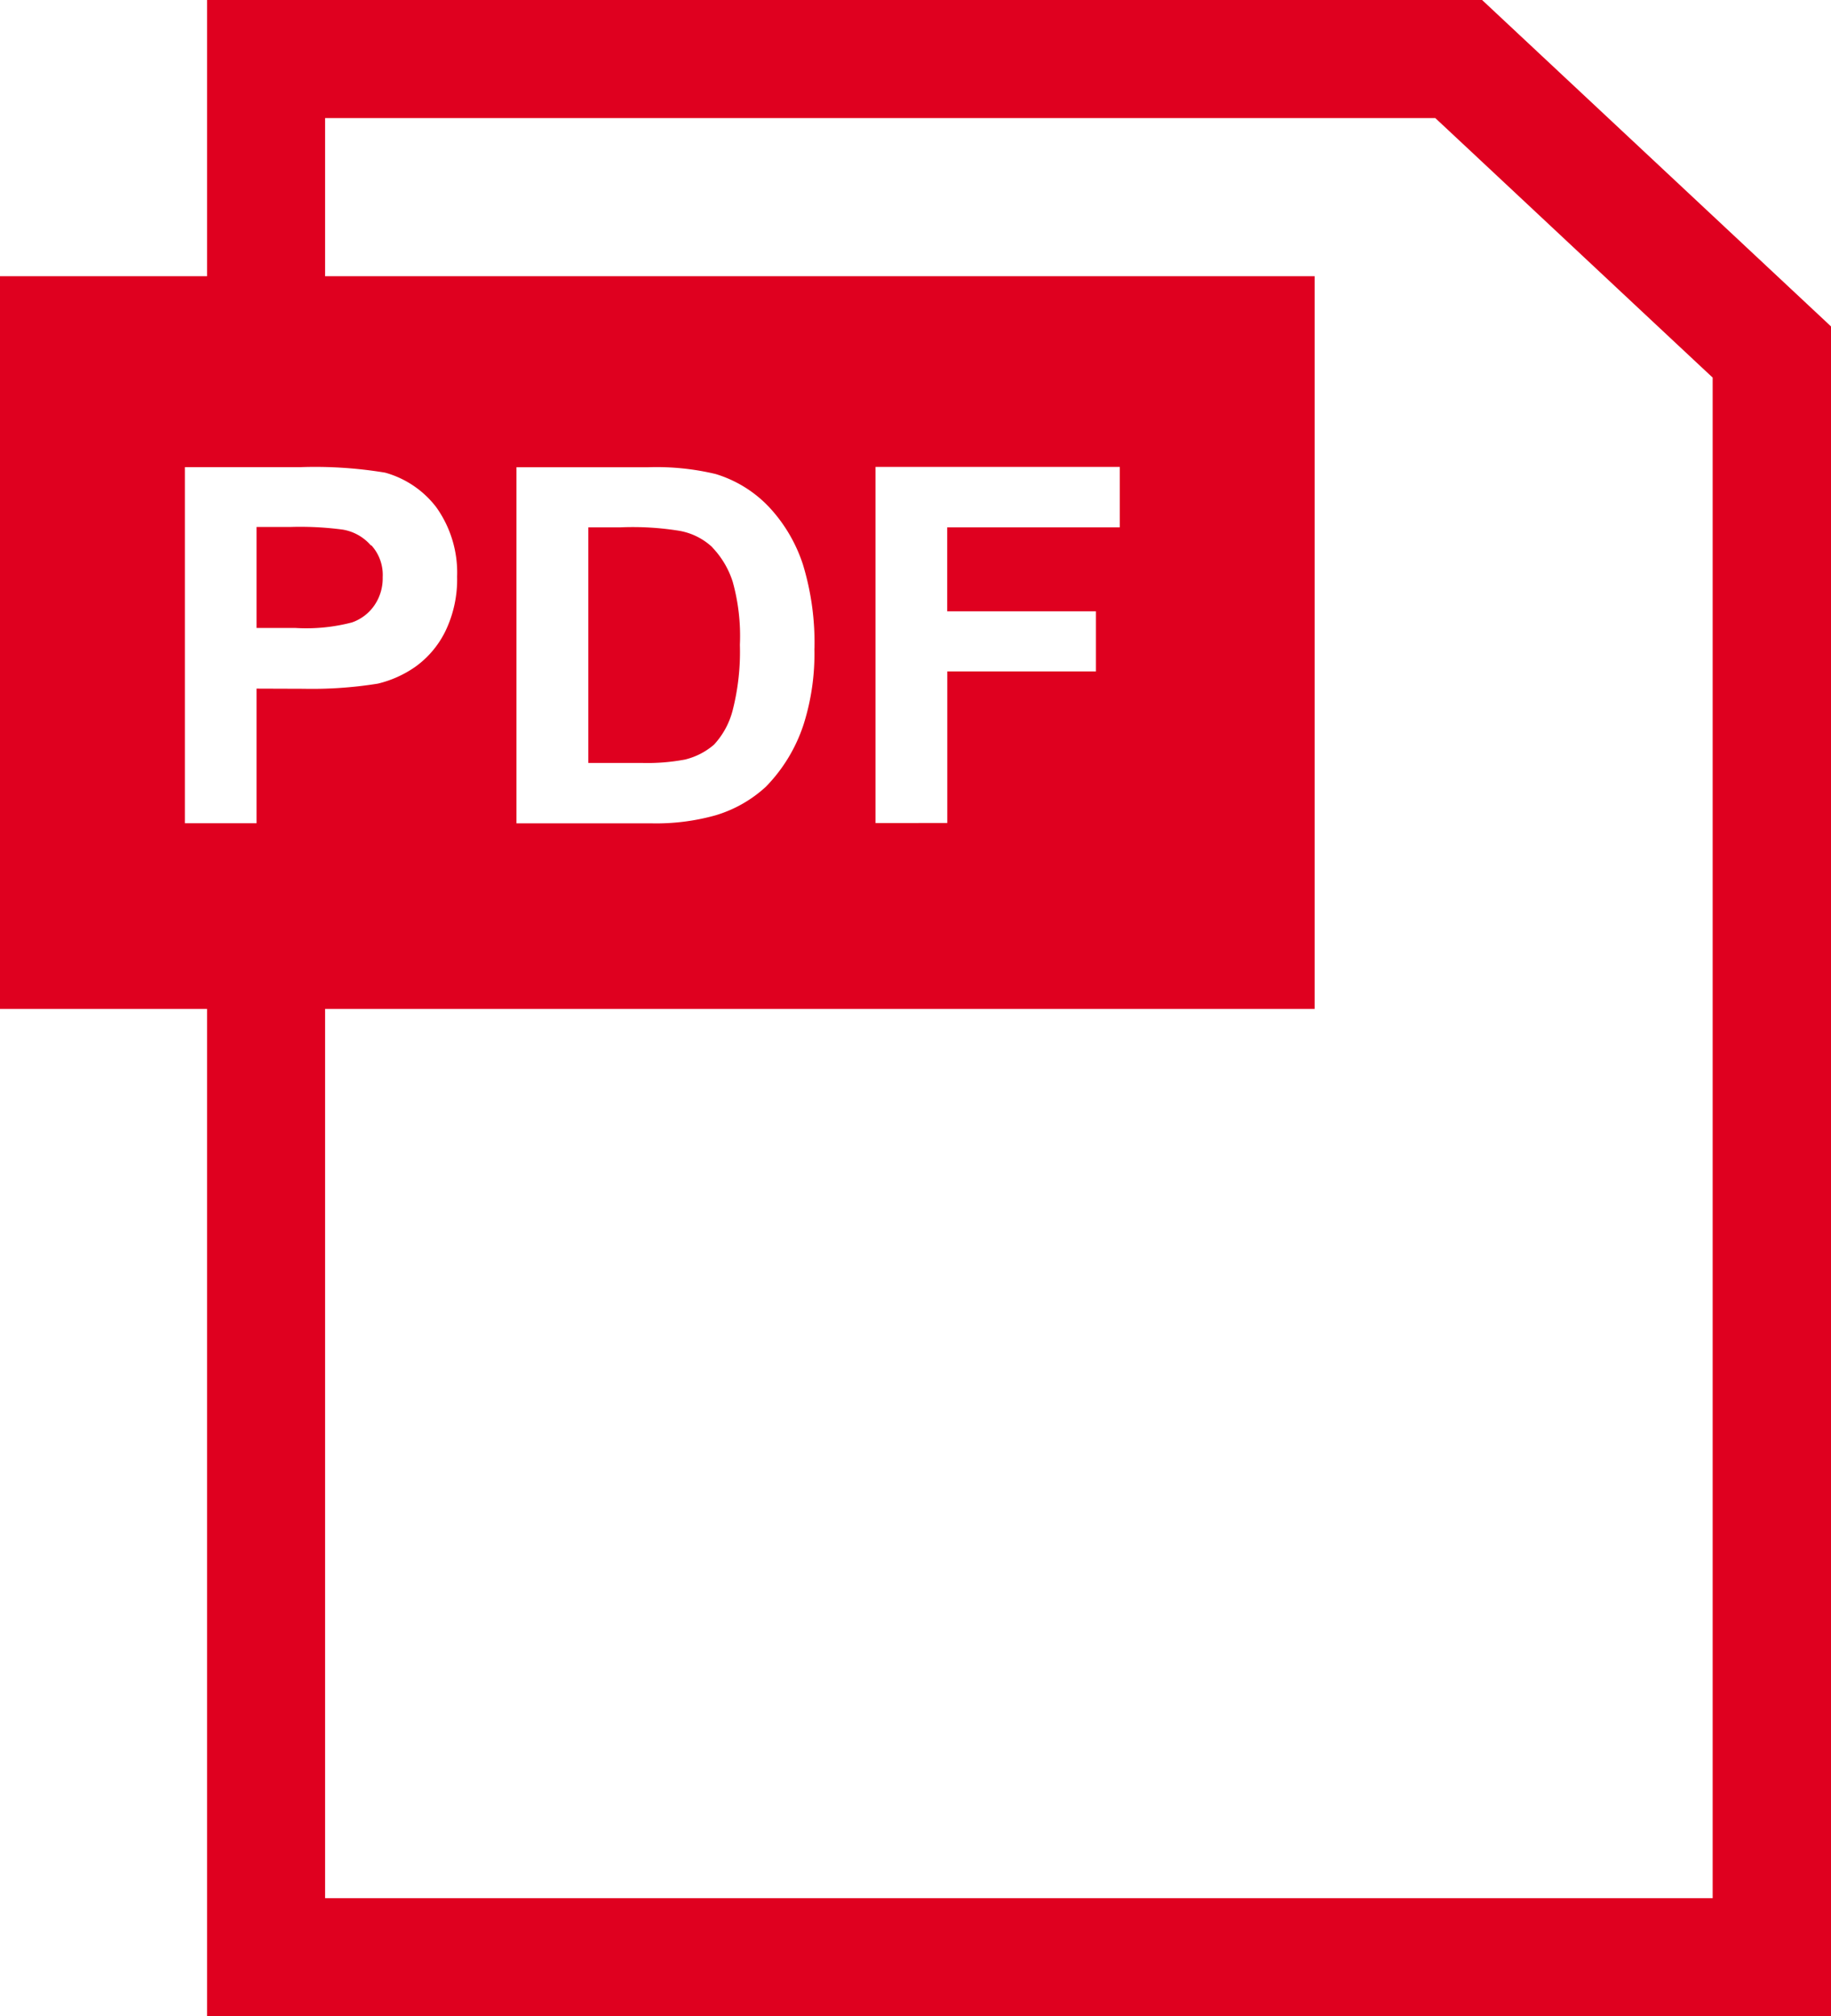 <svg xmlns="http://www.w3.org/2000/svg" width="22.76" height="25.066" viewBox="0 0 22.76 25.066"><defs><style>.a{fill:#df001f;}</style></defs><path class="a" d="M883.34,162.386H867.491v3.434h-2.574v9.109h2.574v12.523h20.187V166.445Zm-4.8,7.6v.747h-1.848v1.885H875.8v-4.427h3.036v.751h-2.145v1.044Zm-3.5.461a2.9,2.9,0,0,1-.133.942,1.99,1.99,0,0,1-.47.778,1.593,1.593,0,0,1-.625.355,2.729,2.729,0,0,1-.795.1h-1.68v-4.427h1.633a3.156,3.156,0,0,1,.842.084,1.52,1.52,0,0,1,.662.408,1.916,1.916,0,0,1,.423.715,3.325,3.325,0,0,1,.144,1.049Zm-6.934.5v1.674h-.891v-4.427h1.43a5.334,5.334,0,0,1,1.059.068,1.207,1.207,0,0,1,.636.43,1.4,1.4,0,0,1,.259.864,1.479,1.479,0,0,1-.148.682,1.186,1.186,0,0,1-.376.441,1.371,1.371,0,0,1-.461.206,5.15,5.15,0,0,1-.927.064Zm18.1,15.038H868.958V174.929h12.3V165.82h-12.3v-1.966h13.8c.355.33,3.062,2.867,3.448,3.226v18.905Zm0,0" transform="translate(-864.917 -162.386)"/><path class="a" d="M883.969,178.332a.8.8,0,0,0-.412-.206,3.619,3.619,0,0,0-.731-.043h-.4v2.929h.662a2.537,2.537,0,0,0,.539-.042.861.861,0,0,0,.361-.185.987.987,0,0,0,.233-.43,2.938,2.938,0,0,0,.089-.811,2.511,2.511,0,0,0-.089-.784,1.1,1.1,0,0,0-.255-.429Zm0,0" transform="translate(-875.113 -171.527)"/><path class="a" d="M873.975,178.311a.59.59,0,0,0-.354-.2,4,4,0,0,0-.641-.033h-.429v1.256h.482a2.24,2.24,0,0,0,.705-.069.562.562,0,0,0,.281-.217.592.592,0,0,0,.1-.345.546.546,0,0,0-.144-.4Zm0,0" transform="translate(-869.362 -171.527)"/></svg>